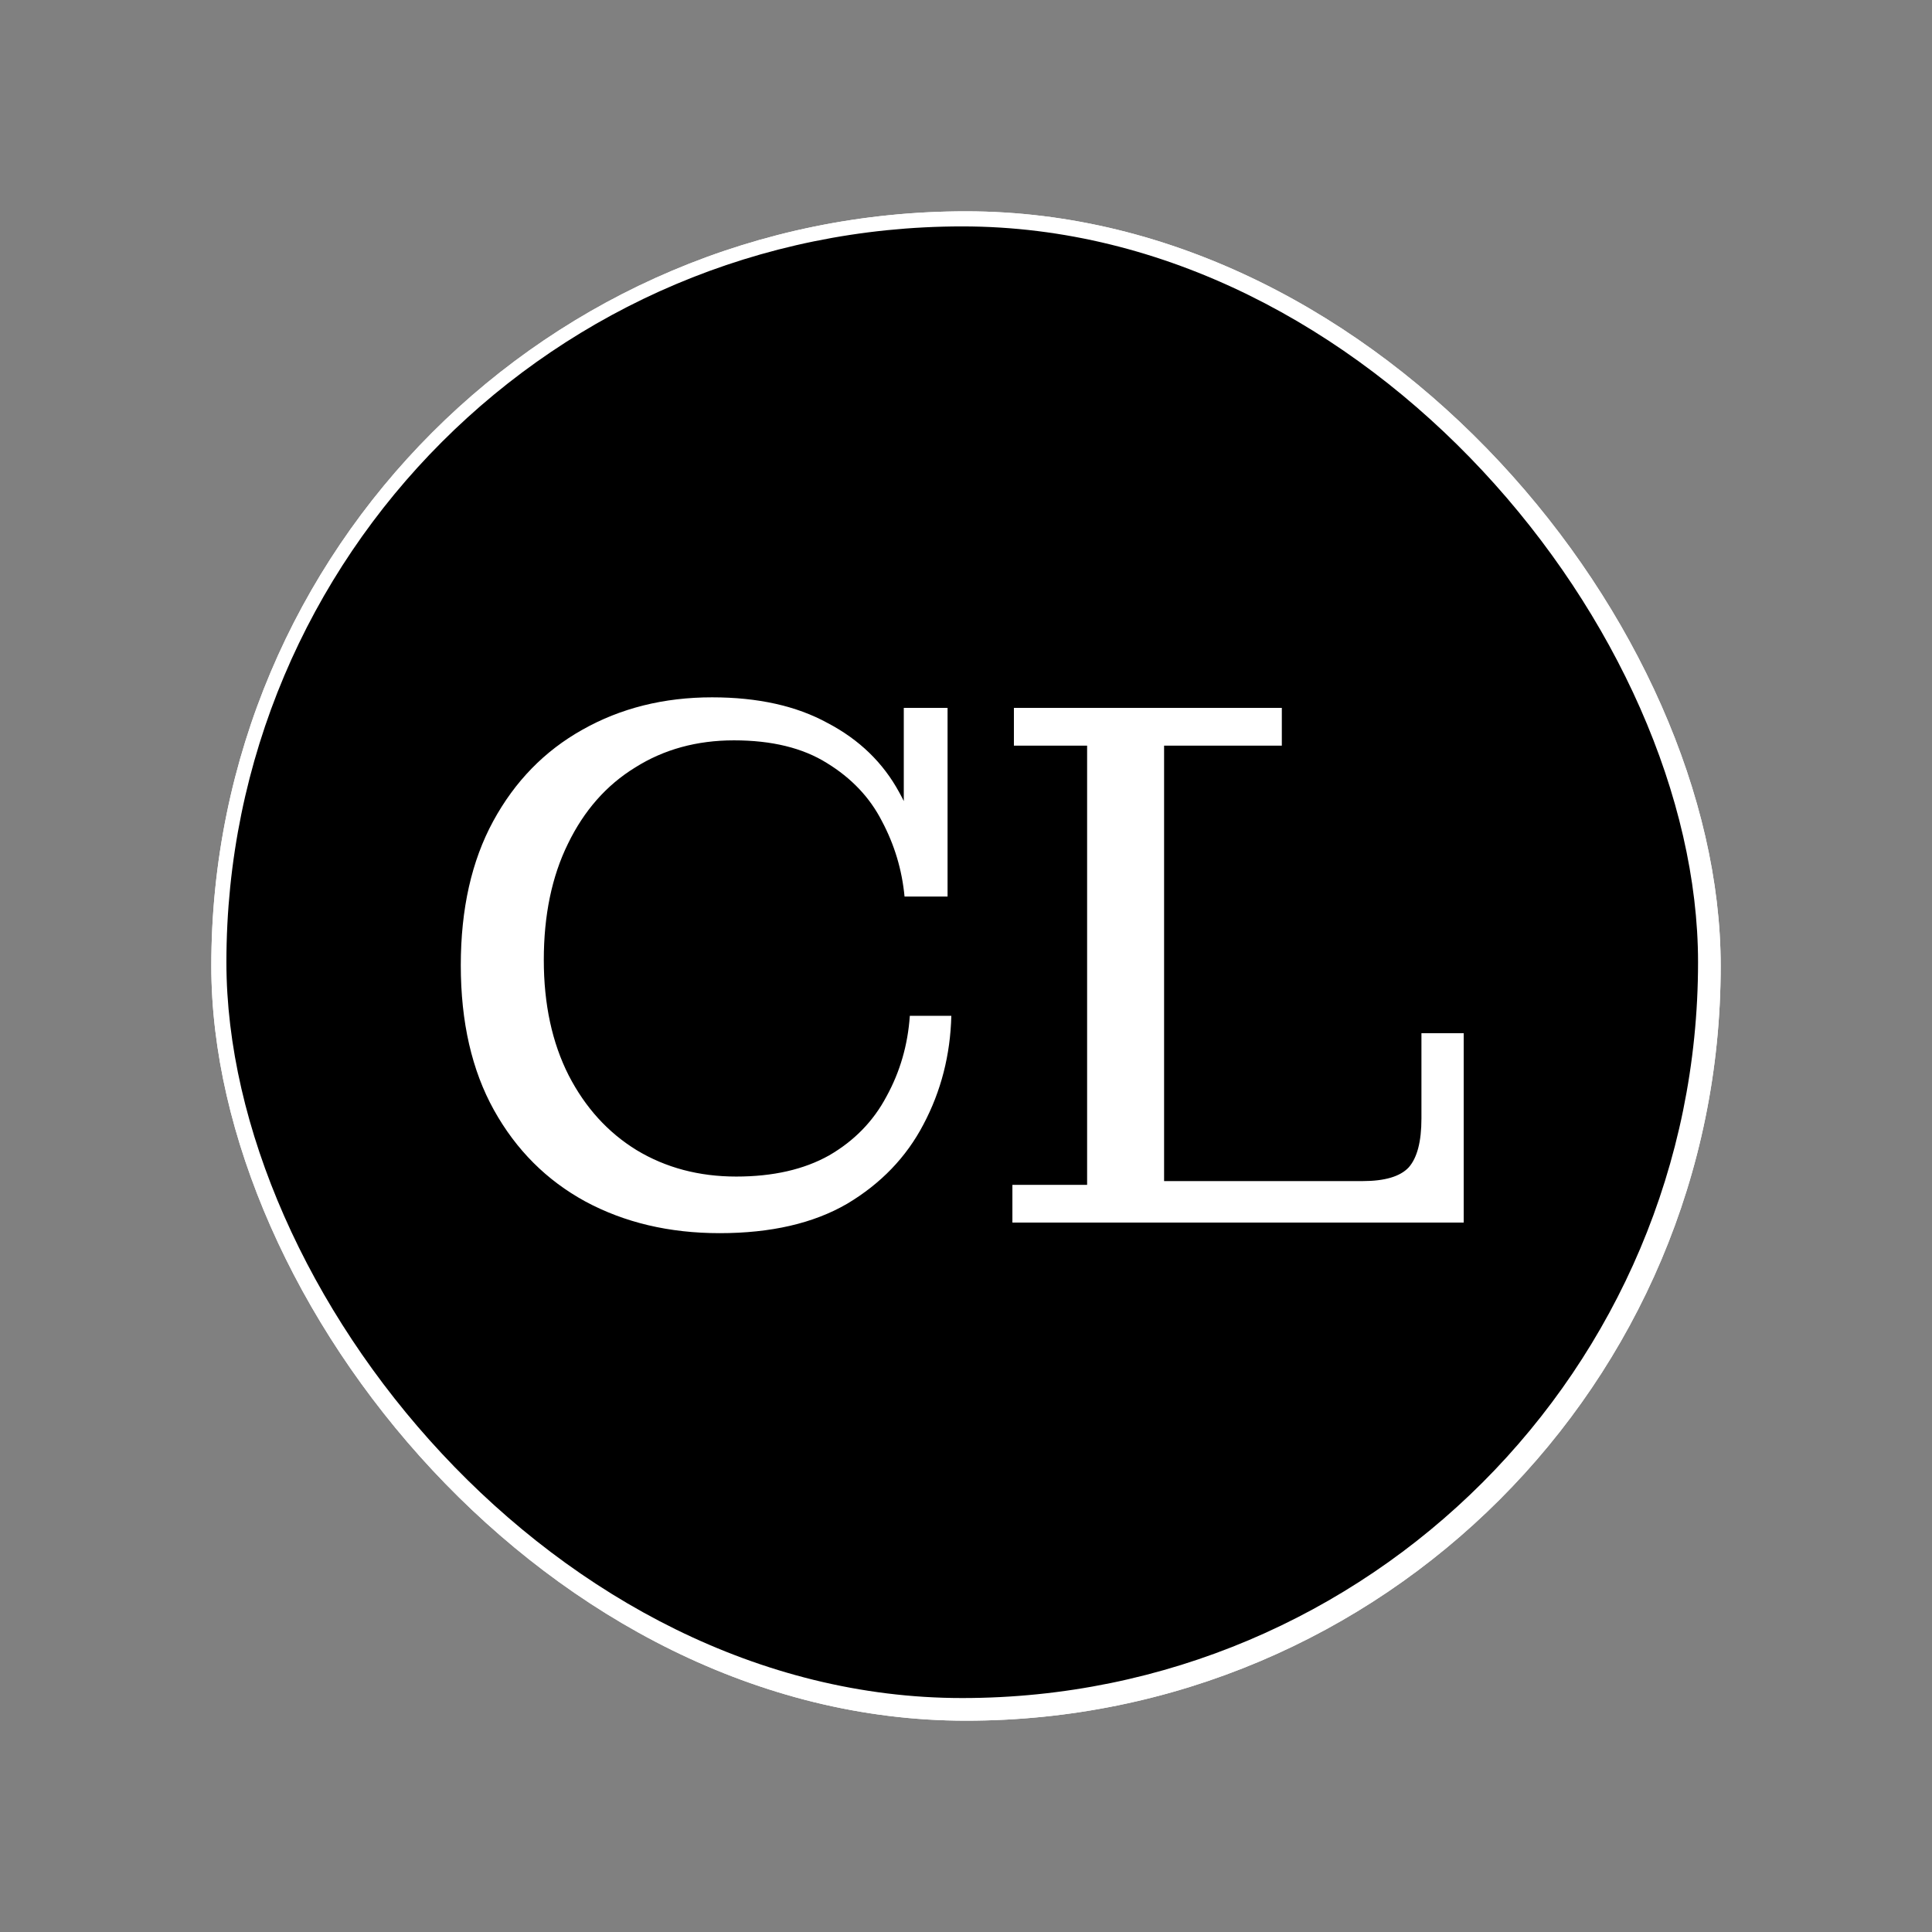 <?xml version="1.0" encoding="UTF-8"?> <svg xmlns="http://www.w3.org/2000/svg" width="256" height="256" viewBox="0 0 256 256" fill="none"><rect x="0" y="0" width="256" height="256" fill="#808080" stroke="none"/><rect x="28" y="28" width="200" height="200" rx="100" fill="white"></rect><rect x="28" y="28" width="200" height="200" rx="100" fill="white"></rect><rect x="30" y="30" width="195" height="195" rx="97.5" fill="black"></rect><path d="M95.357 163.4C88.691 163.4 82.757 162 77.557 159.2C72.424 156.4 68.391 152.367 65.457 147.1C62.524 141.833 61.057 135.433 61.057 127.9C61.057 120.433 62.491 114.067 65.357 108.8C68.224 103.533 72.157 99.5 77.157 96.7C82.224 93.833 87.957 92.4 94.357 92.4C100.424 92.4 105.524 93.533 109.657 95.8C113.857 98 117.024 101.067 119.157 105C121.357 108.933 122.491 113.533 122.557 118.8H119.857C119.524 115.267 118.524 111.933 116.857 108.8C115.257 105.667 112.824 103.1 109.557 101.1C106.357 99.1 102.257 98.1 97.257 98.1C92.324 98.1 87.957 99.3 84.157 101.7C80.357 104.033 77.391 107.4 75.257 111.8C73.124 116.133 72.057 121.267 72.057 127.2C72.057 133.067 73.157 138.167 75.357 142.5C77.557 146.767 80.557 150.067 84.357 152.4C88.224 154.733 92.624 155.9 97.557 155.9C102.424 155.9 106.524 154.967 109.857 153.1C113.191 151.167 115.724 148.567 117.457 145.3C119.257 142.033 120.291 138.467 120.557 134.6H126.057C125.924 139.8 124.691 144.6 122.357 149C120.091 153.333 116.724 156.833 112.257 159.5C107.791 162.1 102.157 163.4 95.357 163.4ZM122.557 118.8L119.757 112.4V93.8H125.557V118.8H122.557ZM134.148 162V157H144.048V98.8H134.348V93.8H169.848V98.8H154.248V162H134.148ZM154.248 162V156.5H193.948V162H154.248ZM180.548 156.5C183.481 156.5 185.515 155.9 186.648 154.7C187.781 153.433 188.348 151.267 188.348 148.2V136.9H193.948V156.5H180.548Z" fill="black"></path><path d="M95.357 163.4C88.691 163.4 82.757 162 77.557 159.2C72.424 156.4 68.391 152.367 65.457 147.1C62.524 141.833 61.057 135.433 61.057 127.9C61.057 120.433 62.491 114.067 65.357 108.8C68.224 103.533 72.157 99.5 77.157 96.7C82.224 93.833 87.957 92.4 94.357 92.4C100.424 92.4 105.524 93.533 109.657 95.8C113.857 98 117.024 101.067 119.157 105C121.357 108.933 122.491 113.533 122.557 118.8H119.857C119.524 115.267 118.524 111.933 116.857 108.8C115.257 105.667 112.824 103.1 109.557 101.1C106.357 99.1 102.257 98.1 97.257 98.1C92.324 98.1 87.957 99.3 84.157 101.7C80.357 104.033 77.391 107.4 75.257 111.8C73.124 116.133 72.057 121.267 72.057 127.2C72.057 133.067 73.157 138.167 75.357 142.5C77.557 146.767 80.557 150.067 84.357 152.4C88.224 154.733 92.624 155.9 97.557 155.9C102.424 155.9 106.524 154.967 109.857 153.1C113.191 151.167 115.724 148.567 117.457 145.3C119.257 142.033 120.291 138.467 120.557 134.6H126.057C125.924 139.8 124.691 144.6 122.357 149C120.091 153.333 116.724 156.833 112.257 159.5C107.791 162.1 102.157 163.4 95.357 163.4ZM122.557 118.8L119.757 112.4V93.8H125.557V118.8H122.557ZM134.148 162V157H144.048V98.8H134.348V93.8H169.848V98.8H154.248V162H134.148ZM154.248 162V156.5H193.948V162H154.248ZM180.548 156.5C183.481 156.5 185.515 155.9 186.648 154.7C187.781 153.433 188.348 151.267 188.348 148.2V136.9H193.948V156.5H180.548Z" fill="white"></path></svg> 